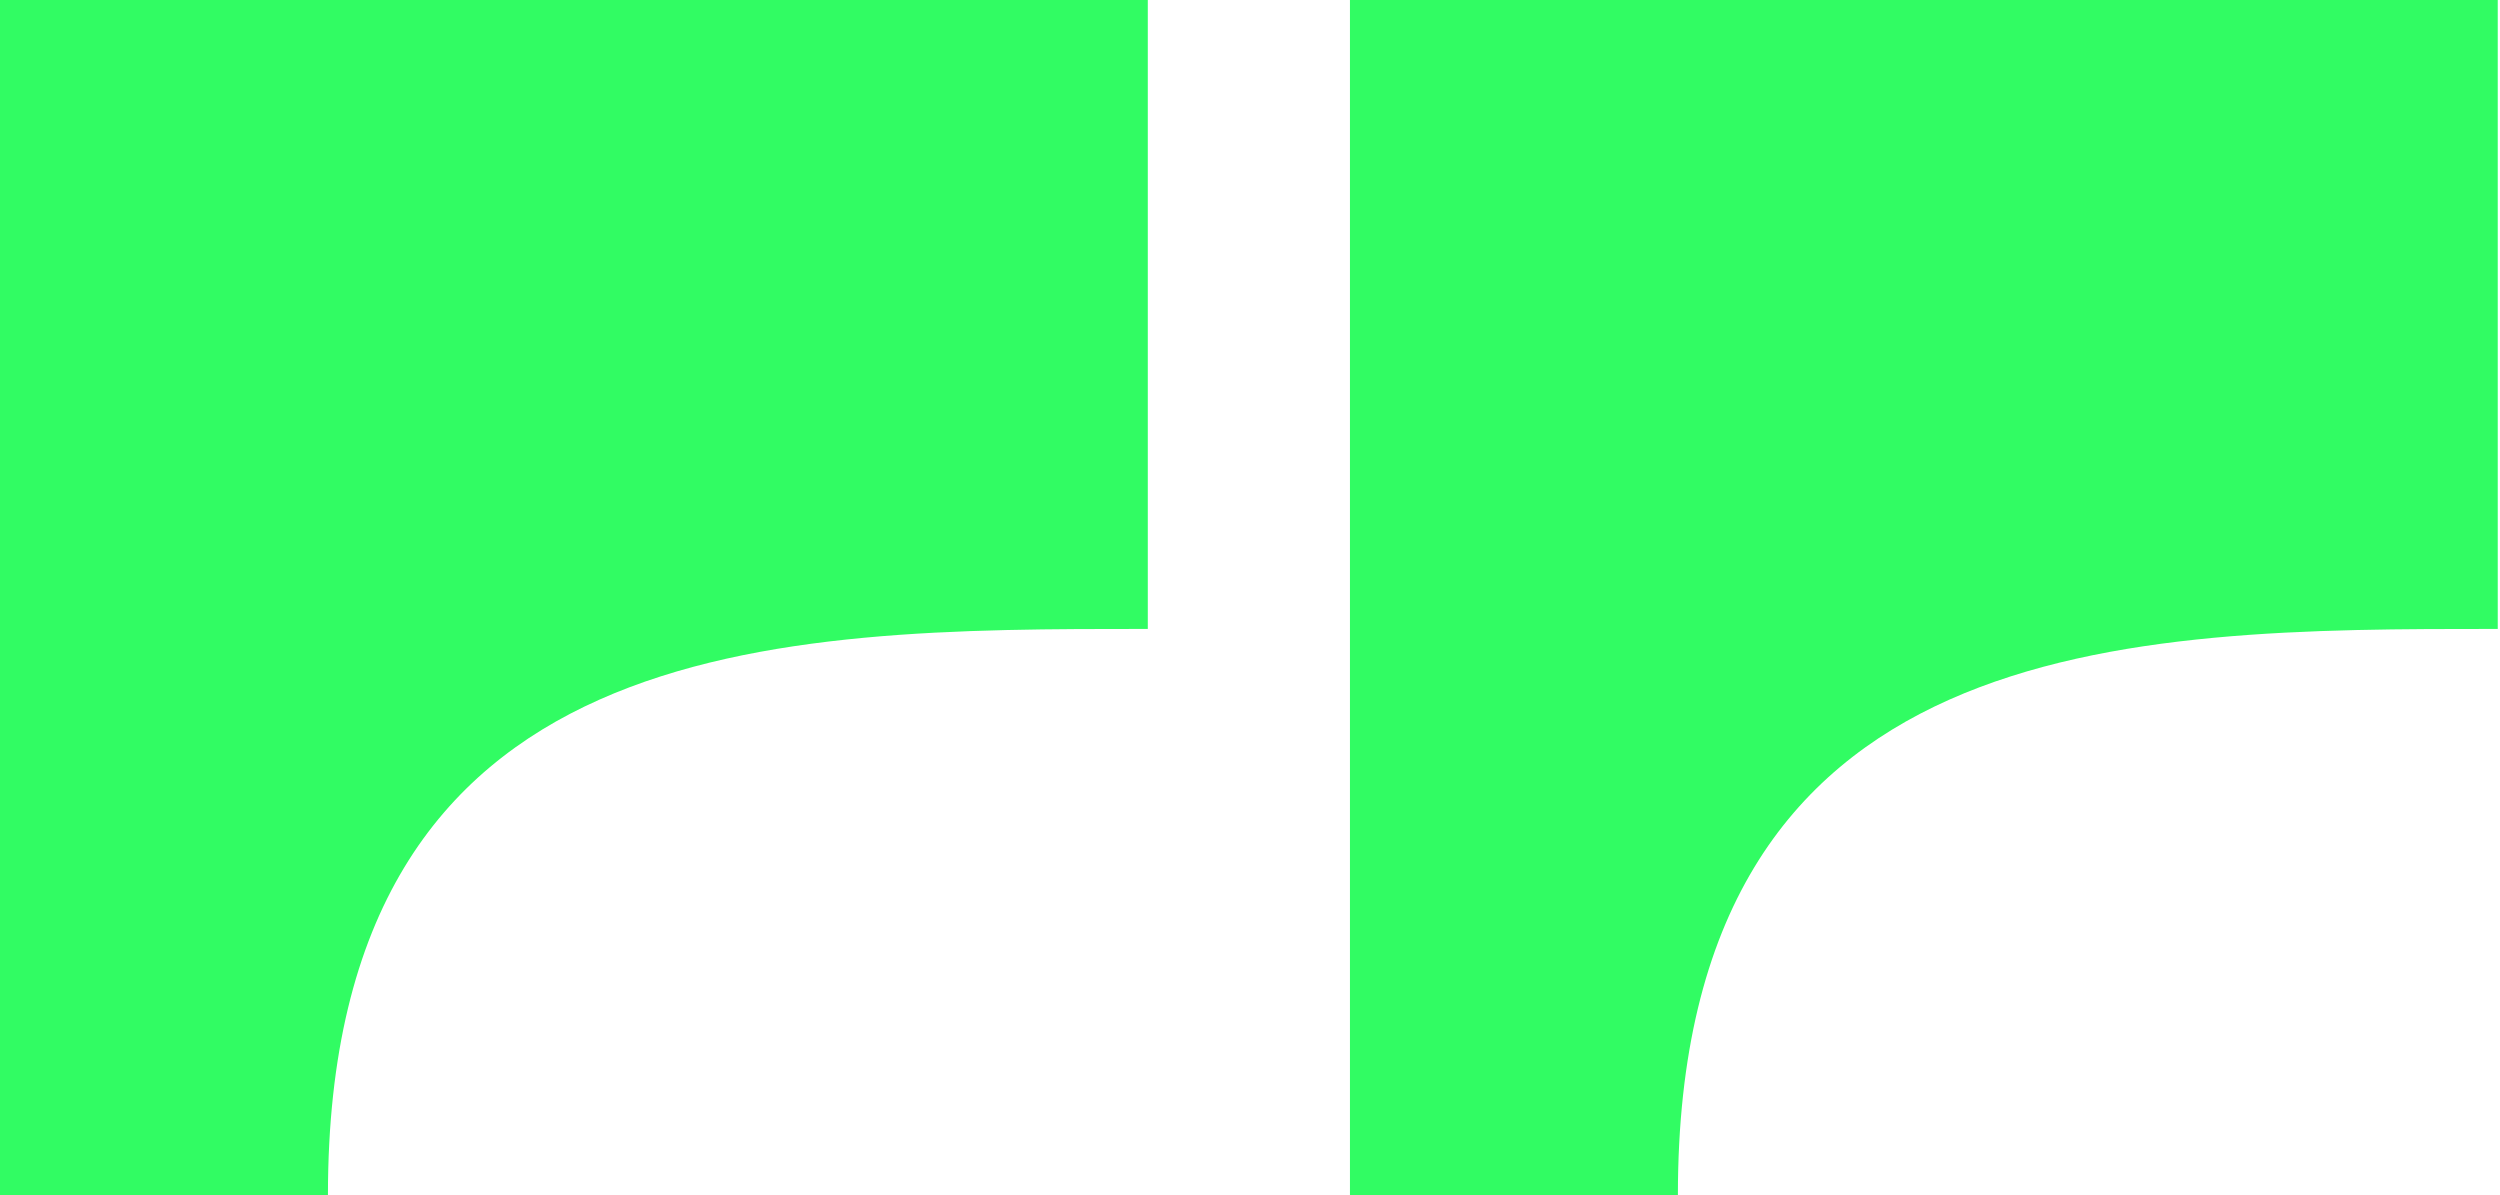 <svg width="159" height="76" viewBox="0 0 159 76" fill="none" xmlns="http://www.w3.org/2000/svg">
<g id="Vector">
<path d="M85.857 -6.38186e-06L158.857 -7.6294e-06L158.857 40C135.357 40 106.714 40 106.714 76L85.857 76L85.857 -6.38186e-06Z" fill="#31fc63"/>
<path d="M2.19029e-05 -1.38877e-05L73 -1.51353e-05L73 40C49.5 40 20.857 40 20.857 76L3.05176e-05 76L2.19029e-05 -1.38877e-05Z" fill="#31fc63"/>
</g>
</svg>
